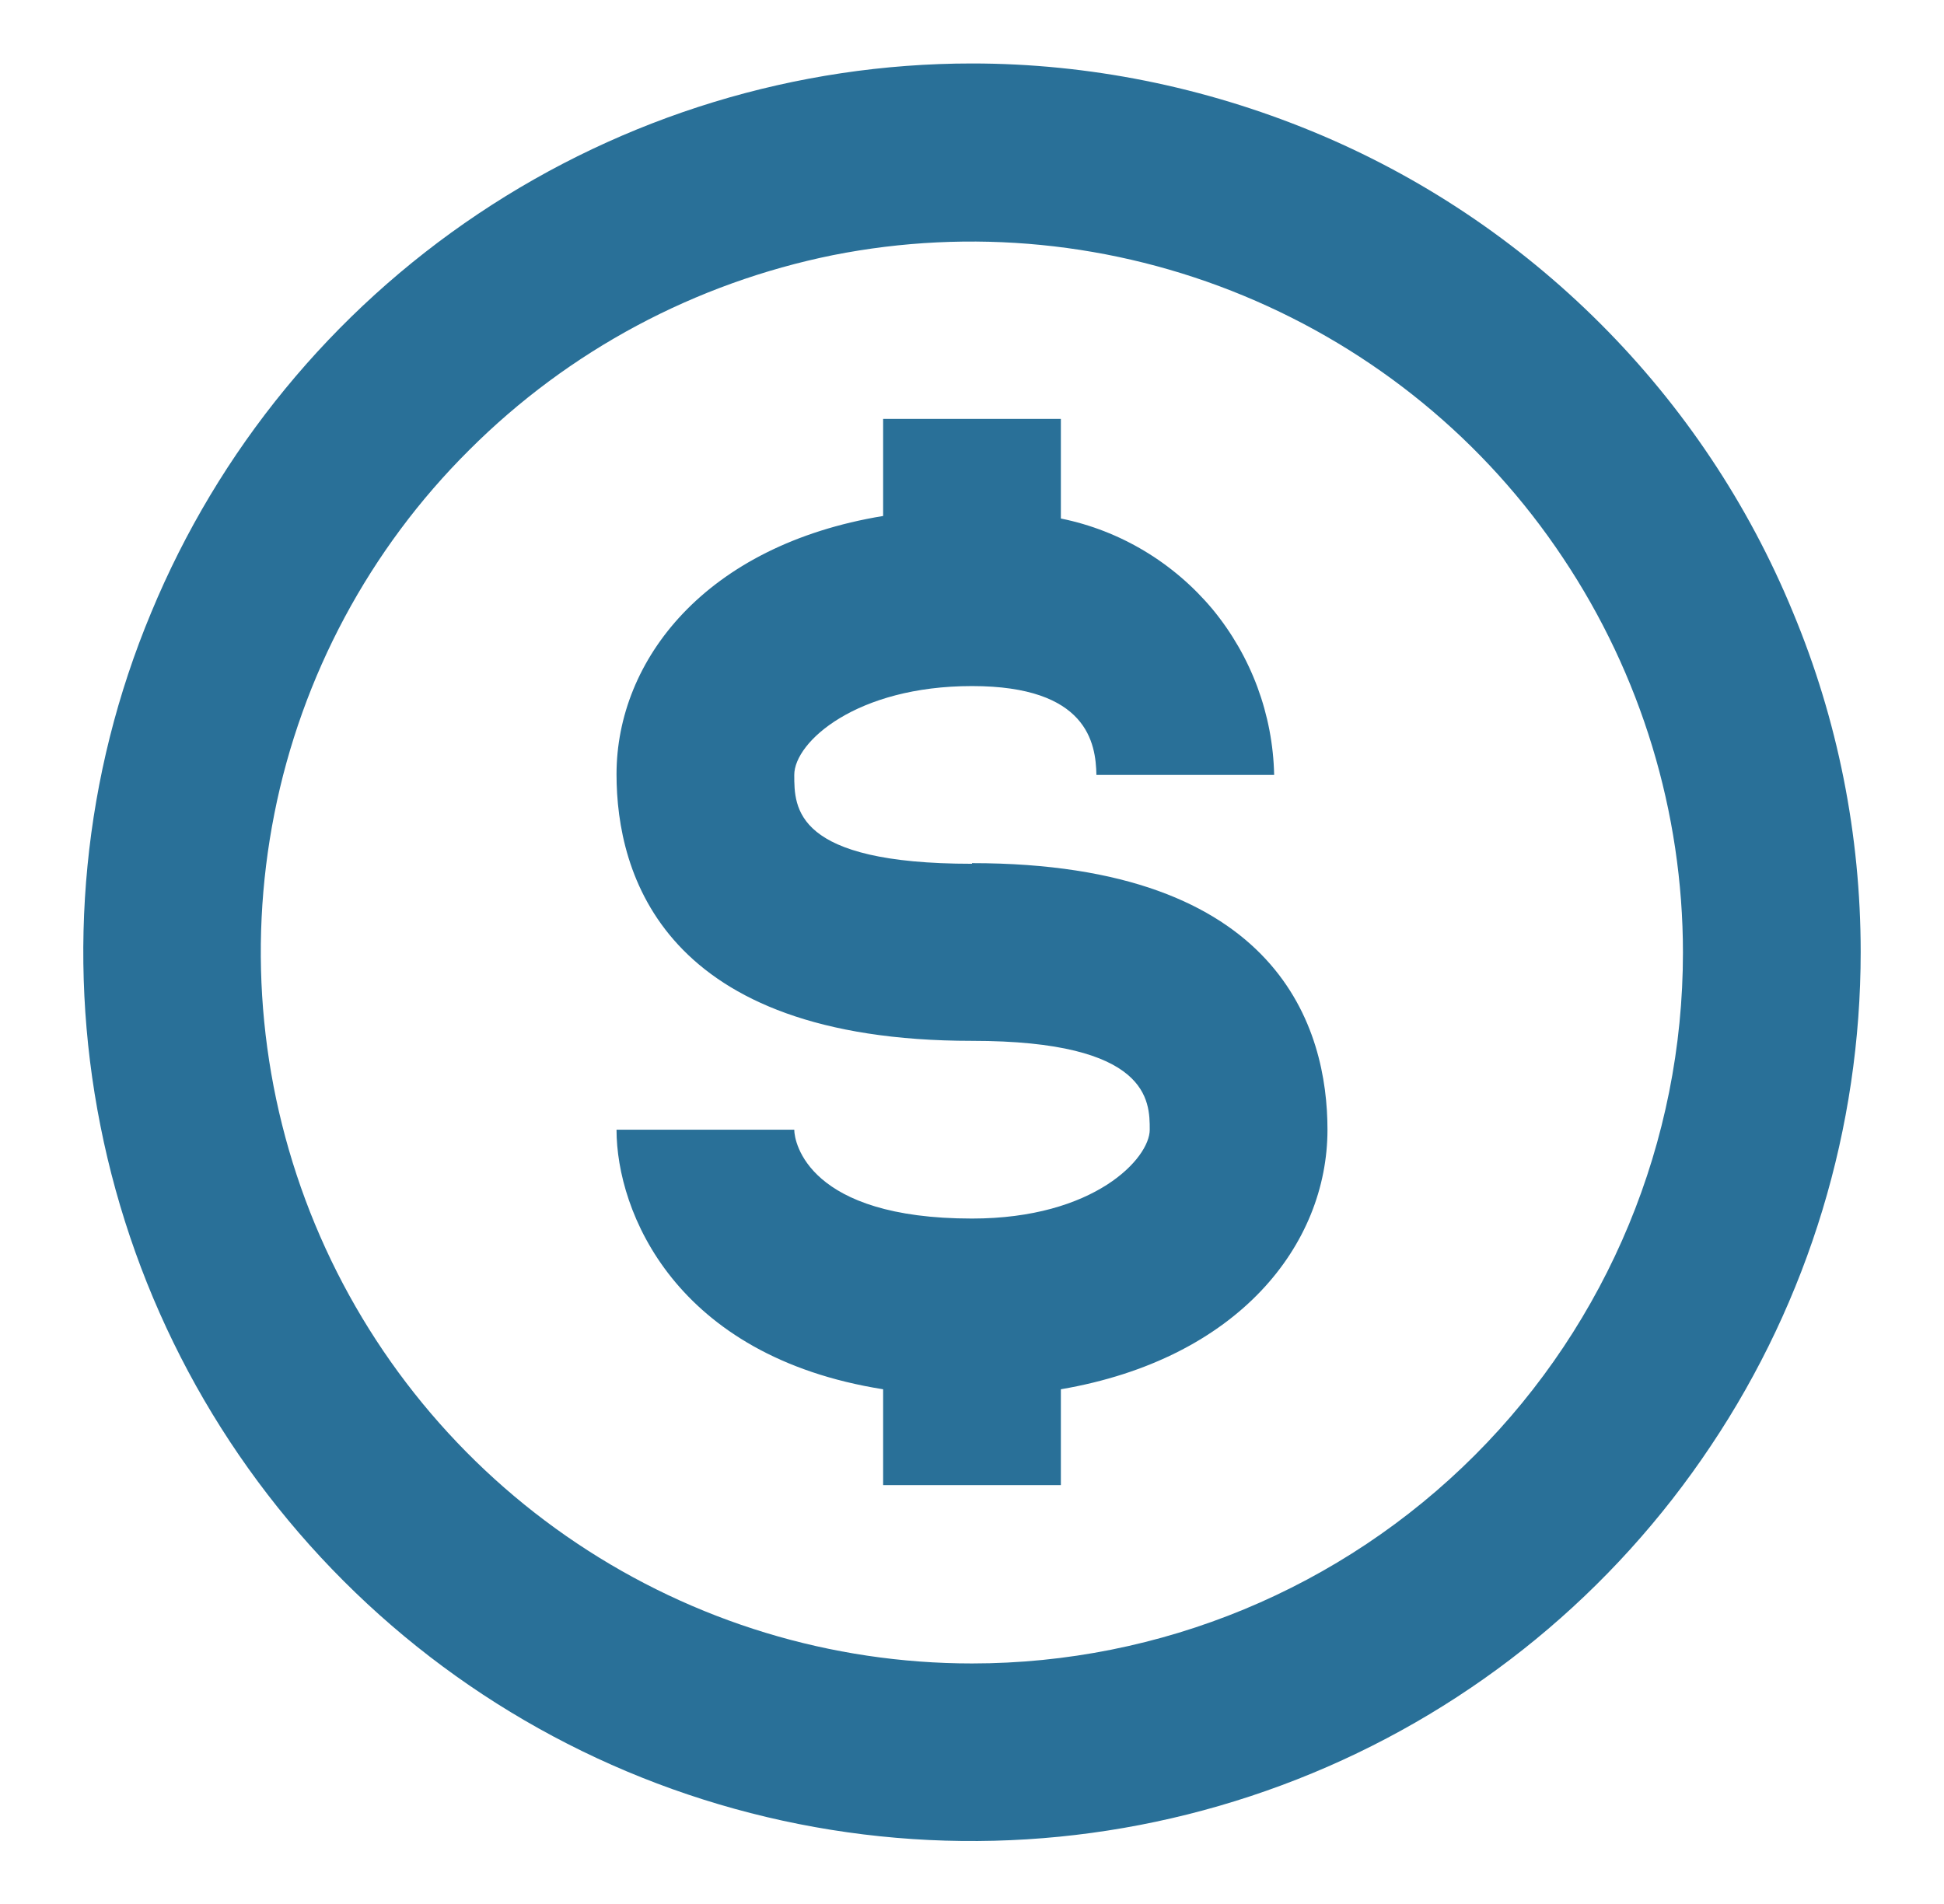 <svg xmlns="http://www.w3.org/2000/svg" width="49" height="48" viewBox="0 0 49 48" fill="none"><g id="Smiles_Created_Icon/dollar"><path id="Vector" d="M24.5 1.6C20.068 1.6 15.732 2.928 12.052 5.392C8.372 7.856 5.508 11.344 3.812 15.44C2.1 19.536 1.668 24.048 2.532 28.384C3.396 32.736 5.524 36.72 8.66 39.856C11.796 42.992 15.78 45.12 20.132 45.984C24.484 46.848 28.98 46.4 33.076 44.704C37.172 43.008 40.66 40.144 43.124 36.448C45.588 32.768 46.9 28.432 46.9 24C46.9 21.056 46.324 18.144 45.188 15.424C44.068 12.704 42.42 10.24 40.34 8.16C38.26 6.08 35.796 4.432 33.076 3.312C30.356 2.192 27.444 1.6 24.5 1.6V1.6ZM24.5 41.936C20.948 41.936 17.492 40.88 14.548 38.912C11.604 36.944 9.3 34.144 7.94 30.864C6.58 27.584 6.228 23.984 6.916 20.512C7.604 17.04 9.316 13.84 11.828 11.344C14.34 8.832 17.524 7.136 20.996 6.432C24.468 5.744 28.068 6.096 31.348 7.456C34.628 8.816 37.428 11.104 39.396 14.064C41.364 17.008 42.42 20.48 42.42 24.016C42.42 28.768 40.532 33.328 37.172 36.688C33.812 40.048 29.252 41.936 24.5 41.936ZM24.5 21.776C20.02 21.776 20.02 20.368 20.02 19.536C20.02 18.704 21.588 17.296 24.5 17.296C27.412 17.296 27.62 18.736 27.636 19.536H32.116C32.084 18.016 31.54 16.544 30.564 15.36C29.588 14.192 28.244 13.376 26.74 13.072V10.56H22.26V13.008C17.78 13.744 15.54 16.64 15.54 19.52C15.54 22.032 16.708 26.24 24.5 26.24C28.98 26.24 28.98 27.76 28.98 28.48C28.98 29.2 27.588 30.72 24.5 30.72C20.372 30.72 20.02 28.8 20.02 28.48H15.54C15.54 30.544 17.012 34.192 22.26 35.024V37.44H26.74V35.024C31.22 34.256 33.46 31.376 33.46 28.48C33.46 25.968 32.292 21.76 24.5 21.76V21.776Z" fill="#297098"></path></g></svg>